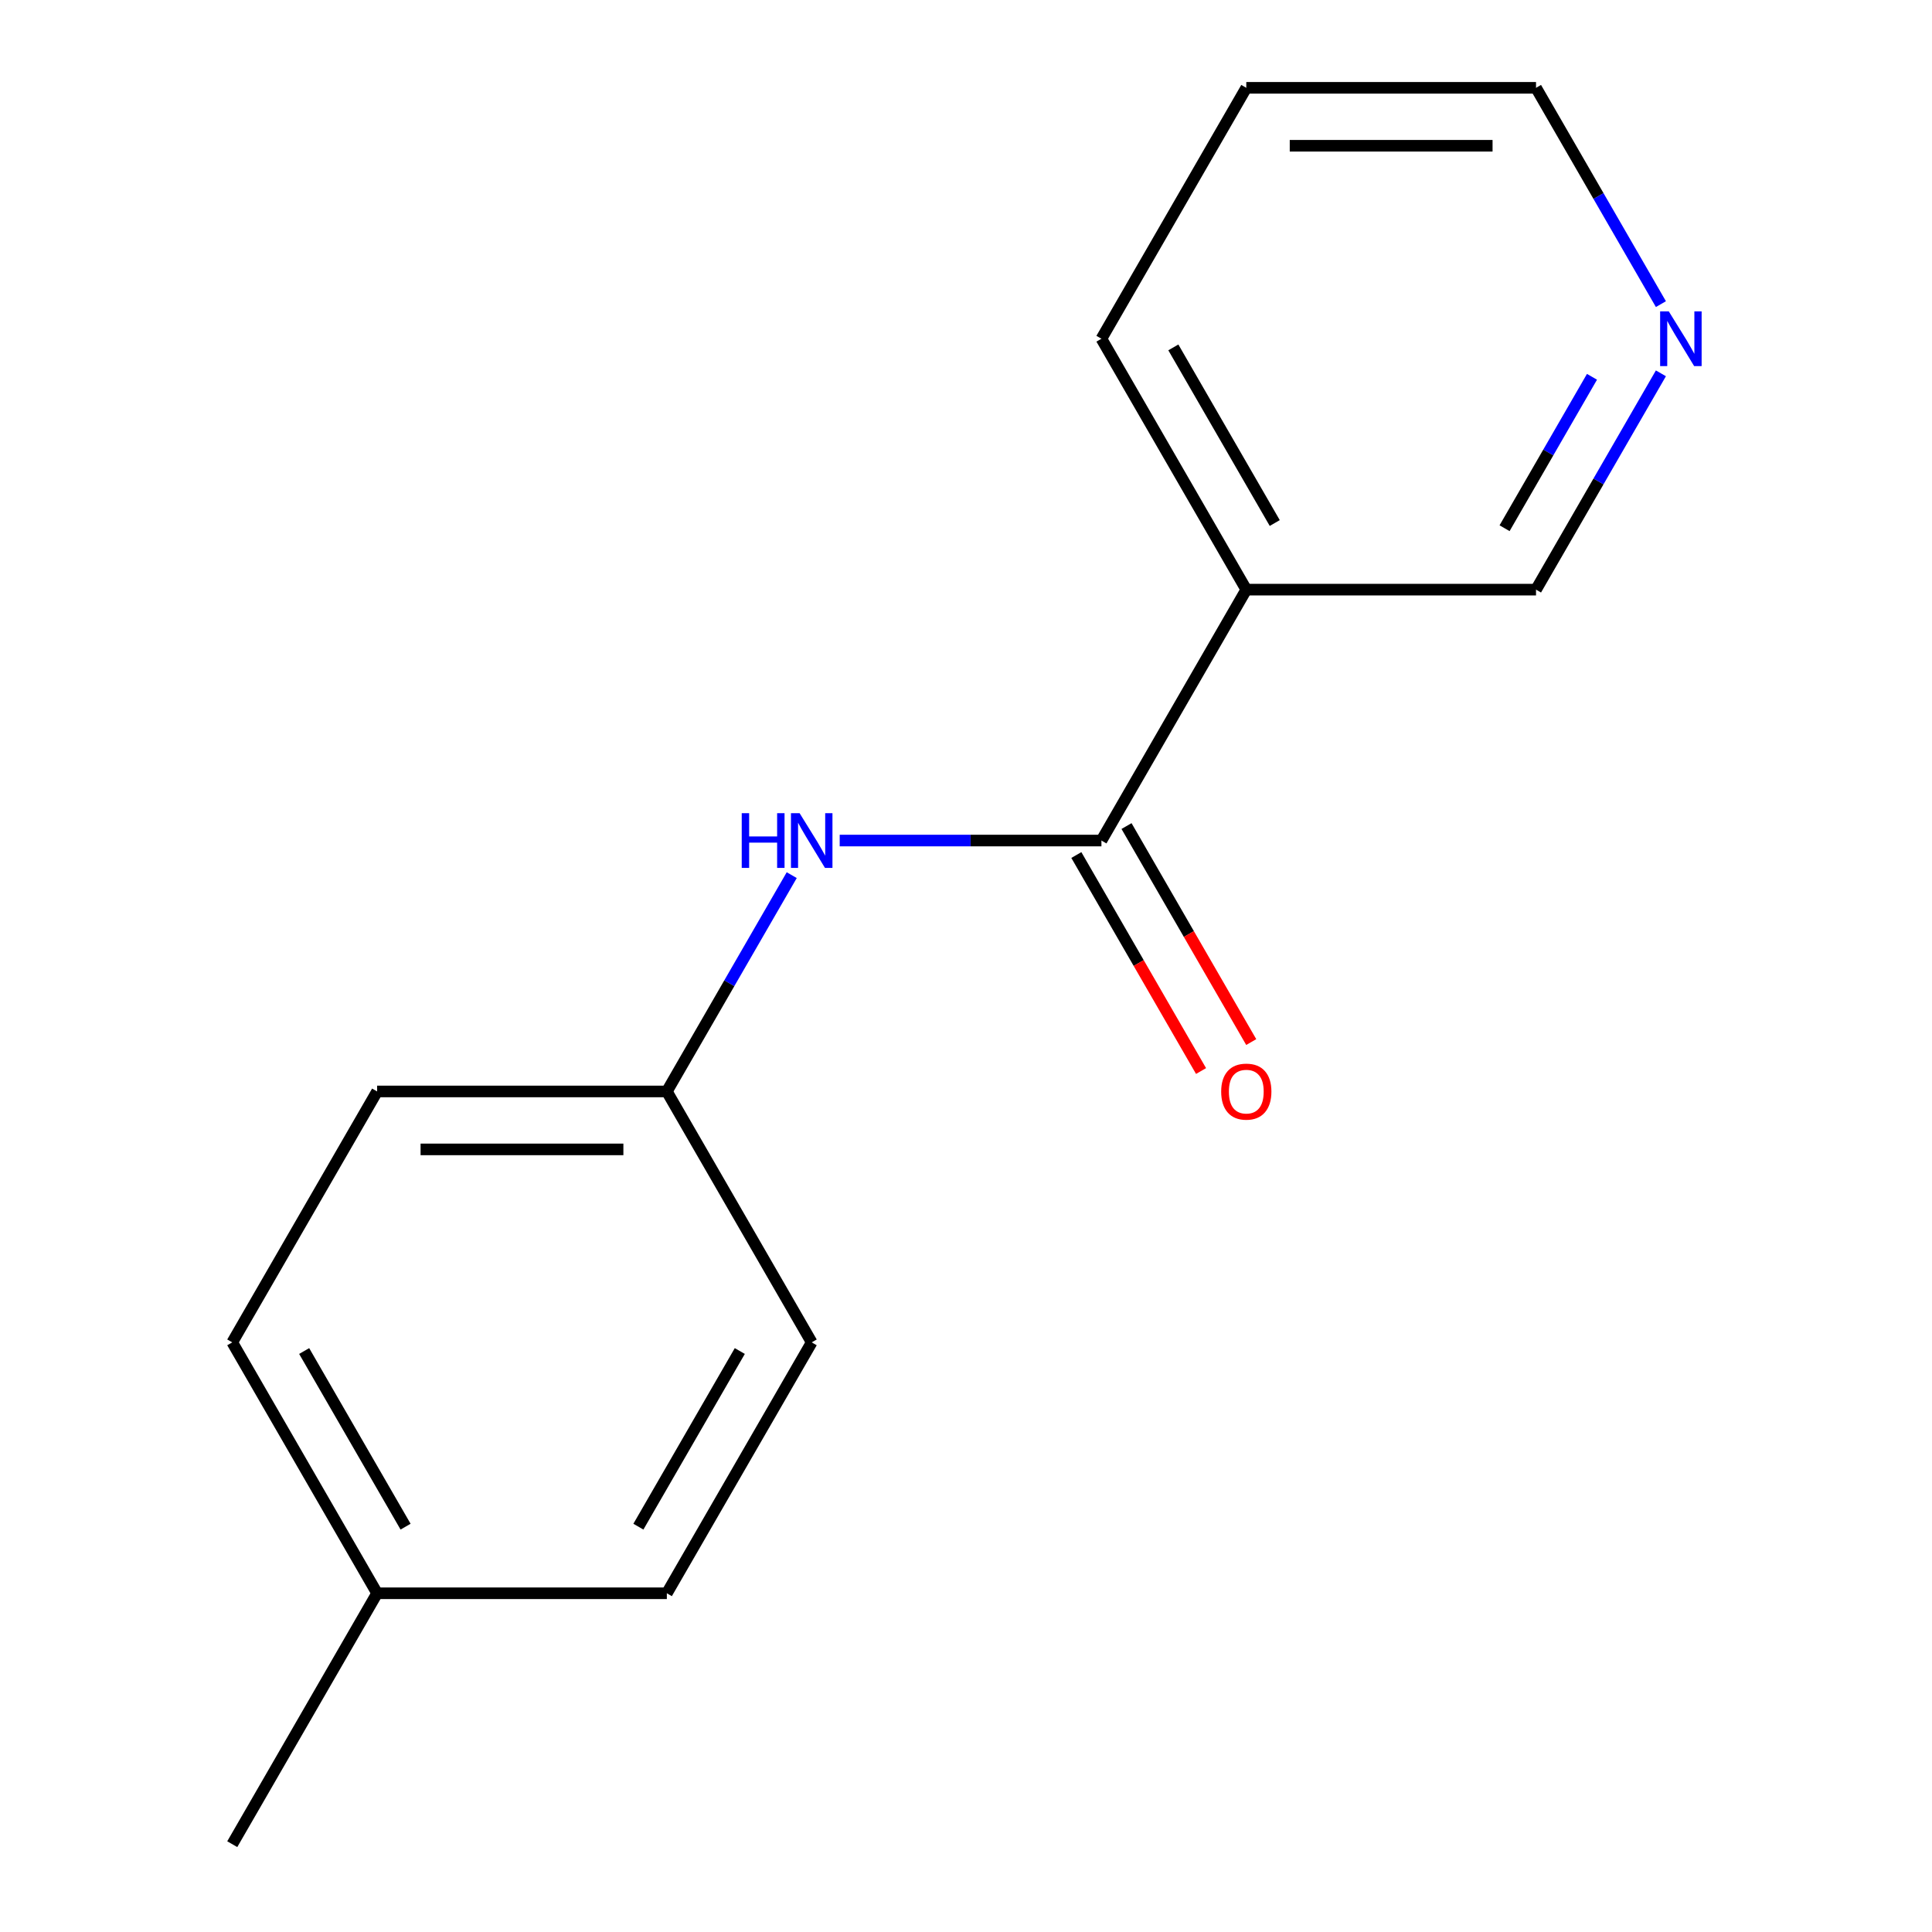 <?xml version='1.0' encoding='iso-8859-1'?>
<svg version='1.1' baseProfile='full'
              xmlns='http://www.w3.org/2000/svg'
                      xmlns:rdkit='http://www.rdkit.org/xml'
                      xmlns:xlink='http://www.w3.org/1999/xlink'
                  xml:space='preserve'
width='1000px' height='1000px' viewBox='0 0 1000 1000'>
<!-- END OF HEADER -->
<rect style='opacity:1.0;fill:#FFFFFF;stroke:none' width='1000' height='1000' x='0' y='0'> </rect>
<path class='bond-0' d='M 570.099,435.065 L 645.079,305.195' style='fill:none;fill-rule:evenodd;stroke:#000000;stroke-width:6px;stroke-linecap:butt;stroke-linejoin:miter;stroke-opacity:1' />
<path class='bond-1' d='M 570.099,435.065 L 502.363,435.065' style='fill:none;fill-rule:evenodd;stroke:#000000;stroke-width:6px;stroke-linecap:butt;stroke-linejoin:miter;stroke-opacity:1' />
<path class='bond-1' d='M 502.363,435.065 L 434.627,435.065' style='fill:none;fill-rule:evenodd;stroke:#0000FF;stroke-width:6px;stroke-linecap:butt;stroke-linejoin:miter;stroke-opacity:1' />
<path class='bond-2' d='M 557.112,442.563 L 589.386,498.464' style='fill:none;fill-rule:evenodd;stroke:#000000;stroke-width:6px;stroke-linecap:butt;stroke-linejoin:miter;stroke-opacity:1' />
<path class='bond-2' d='M 589.386,498.464 L 621.66,554.364' style='fill:none;fill-rule:evenodd;stroke:#FF0000;stroke-width:6px;stroke-linecap:butt;stroke-linejoin:miter;stroke-opacity:1' />
<path class='bond-2' d='M 583.086,427.567 L 615.36,483.467' style='fill:none;fill-rule:evenodd;stroke:#000000;stroke-width:6px;stroke-linecap:butt;stroke-linejoin:miter;stroke-opacity:1' />
<path class='bond-2' d='M 615.36,483.467 L 647.634,539.368' style='fill:none;fill-rule:evenodd;stroke:#FF0000;stroke-width:6px;stroke-linecap:butt;stroke-linejoin:miter;stroke-opacity:1' />
<path class='bond-5' d='M 645.079,305.195 L 795.04,305.195' style='fill:none;fill-rule:evenodd;stroke:#000000;stroke-width:6px;stroke-linecap:butt;stroke-linejoin:miter;stroke-opacity:1' />
<path class='bond-11' d='M 645.079,305.195 L 570.099,175.325' style='fill:none;fill-rule:evenodd;stroke:#000000;stroke-width:6px;stroke-linecap:butt;stroke-linejoin:miter;stroke-opacity:1' />
<path class='bond-11' d='M 659.806,270.718 L 607.32,179.809' style='fill:none;fill-rule:evenodd;stroke:#000000;stroke-width:6px;stroke-linecap:butt;stroke-linejoin:miter;stroke-opacity:1' />
<path class='bond-4' d='M 409.798,452.974 L 377.477,508.955' style='fill:none;fill-rule:evenodd;stroke:#0000FF;stroke-width:6px;stroke-linecap:butt;stroke-linejoin:miter;stroke-opacity:1' />
<path class='bond-4' d='M 377.477,508.955 L 345.157,564.935' style='fill:none;fill-rule:evenodd;stroke:#000000;stroke-width:6px;stroke-linecap:butt;stroke-linejoin:miter;stroke-opacity:1' />
<path class='bond-3' d='M 859.681,193.234 L 827.361,249.214' style='fill:none;fill-rule:evenodd;stroke:#0000FF;stroke-width:6px;stroke-linecap:butt;stroke-linejoin:miter;stroke-opacity:1' />
<path class='bond-3' d='M 827.361,249.214 L 795.04,305.195' style='fill:none;fill-rule:evenodd;stroke:#000000;stroke-width:6px;stroke-linecap:butt;stroke-linejoin:miter;stroke-opacity:1' />
<path class='bond-3' d='M 824.011,195.032 L 801.387,234.218' style='fill:none;fill-rule:evenodd;stroke:#0000FF;stroke-width:6px;stroke-linecap:butt;stroke-linejoin:miter;stroke-opacity:1' />
<path class='bond-3' d='M 801.387,234.218 L 778.762,273.405' style='fill:none;fill-rule:evenodd;stroke:#000000;stroke-width:6px;stroke-linecap:butt;stroke-linejoin:miter;stroke-opacity:1' />
<path class='bond-16' d='M 859.681,157.416 L 827.361,101.435' style='fill:none;fill-rule:evenodd;stroke:#0000FF;stroke-width:6px;stroke-linecap:butt;stroke-linejoin:miter;stroke-opacity:1' />
<path class='bond-16' d='M 827.361,101.435 L 795.04,45.455' style='fill:none;fill-rule:evenodd;stroke:#000000;stroke-width:6px;stroke-linecap:butt;stroke-linejoin:miter;stroke-opacity:1' />
<path class='bond-7' d='M 345.157,564.935 L 420.138,694.805' style='fill:none;fill-rule:evenodd;stroke:#000000;stroke-width:6px;stroke-linecap:butt;stroke-linejoin:miter;stroke-opacity:1' />
<path class='bond-8' d='M 345.157,564.935 L 195.196,564.935' style='fill:none;fill-rule:evenodd;stroke:#000000;stroke-width:6px;stroke-linecap:butt;stroke-linejoin:miter;stroke-opacity:1' />
<path class='bond-8' d='M 322.663,594.927 L 217.69,594.927' style='fill:none;fill-rule:evenodd;stroke:#000000;stroke-width:6px;stroke-linecap:butt;stroke-linejoin:miter;stroke-opacity:1' />
<path class='bond-6' d='M 195.196,824.675 L 120.215,694.805' style='fill:none;fill-rule:evenodd;stroke:#000000;stroke-width:6px;stroke-linecap:butt;stroke-linejoin:miter;stroke-opacity:1' />
<path class='bond-6' d='M 209.923,790.199 L 157.437,699.29' style='fill:none;fill-rule:evenodd;stroke:#000000;stroke-width:6px;stroke-linecap:butt;stroke-linejoin:miter;stroke-opacity:1' />
<path class='bond-13' d='M 195.196,824.675 L 120.215,954.545' style='fill:none;fill-rule:evenodd;stroke:#000000;stroke-width:6px;stroke-linecap:butt;stroke-linejoin:miter;stroke-opacity:1' />
<path class='bond-15' d='M 195.196,824.675 L 345.157,824.675' style='fill:none;fill-rule:evenodd;stroke:#000000;stroke-width:6px;stroke-linecap:butt;stroke-linejoin:miter;stroke-opacity:1' />
<path class='bond-10' d='M 420.138,694.805 L 345.157,824.675' style='fill:none;fill-rule:evenodd;stroke:#000000;stroke-width:6px;stroke-linecap:butt;stroke-linejoin:miter;stroke-opacity:1' />
<path class='bond-10' d='M 382.917,699.29 L 330.43,790.199' style='fill:none;fill-rule:evenodd;stroke:#000000;stroke-width:6px;stroke-linecap:butt;stroke-linejoin:miter;stroke-opacity:1' />
<path class='bond-9' d='M 195.196,564.935 L 120.215,694.805' style='fill:none;fill-rule:evenodd;stroke:#000000;stroke-width:6px;stroke-linecap:butt;stroke-linejoin:miter;stroke-opacity:1' />
<path class='bond-14' d='M 570.099,175.325 L 645.079,45.455' style='fill:none;fill-rule:evenodd;stroke:#000000;stroke-width:6px;stroke-linecap:butt;stroke-linejoin:miter;stroke-opacity:1' />
<path class='bond-12' d='M 795.04,45.455 L 645.079,45.455' style='fill:none;fill-rule:evenodd;stroke:#000000;stroke-width:6px;stroke-linecap:butt;stroke-linejoin:miter;stroke-opacity:1' />
<path class='bond-12' d='M 772.546,75.447 L 667.573,75.447' style='fill:none;fill-rule:evenodd;stroke:#000000;stroke-width:6px;stroke-linecap:butt;stroke-linejoin:miter;stroke-opacity:1' />
<path  class='atom-2' d='M 383.918 420.905
L 387.758 420.905
L 387.758 432.945
L 402.238 432.945
L 402.238 420.905
L 406.078 420.905
L 406.078 449.225
L 402.238 449.225
L 402.238 436.145
L 387.758 436.145
L 387.758 449.225
L 383.918 449.225
L 383.918 420.905
' fill='#0000FF'/>
<path  class='atom-2' d='M 413.878 420.905
L 423.158 435.905
Q 424.078 437.385, 425.558 440.065
Q 427.038 442.745, 427.118 442.905
L 427.118 420.905
L 430.878 420.905
L 430.878 449.225
L 426.998 449.225
L 417.038 432.825
Q 415.878 430.905, 414.638 428.705
Q 413.438 426.505, 413.078 425.825
L 413.078 449.225
L 409.398 449.225
L 409.398 420.905
L 413.878 420.905
' fill='#0000FF'/>
<path  class='atom-3' d='M 632.079 565.015
Q 632.079 558.215, 635.439 554.415
Q 638.799 550.615, 645.079 550.615
Q 651.359 550.615, 654.719 554.415
Q 658.079 558.215, 658.079 565.015
Q 658.079 571.895, 654.679 575.815
Q 651.279 579.695, 645.079 579.695
Q 638.839 579.695, 635.439 575.815
Q 632.079 571.935, 632.079 565.015
M 645.079 576.495
Q 649.399 576.495, 651.719 573.615
Q 654.079 570.695, 654.079 565.015
Q 654.079 559.455, 651.719 556.655
Q 649.399 553.815, 645.079 553.815
Q 640.759 553.815, 638.399 556.615
Q 636.079 559.415, 636.079 565.015
Q 636.079 570.735, 638.399 573.615
Q 640.759 576.495, 645.079 576.495
' fill='#FF0000'/>
<path  class='atom-4' d='M 863.761 161.165
L 873.041 176.165
Q 873.961 177.645, 875.441 180.325
Q 876.921 183.005, 877.001 183.165
L 877.001 161.165
L 880.761 161.165
L 880.761 189.485
L 876.881 189.485
L 866.921 173.085
Q 865.761 171.165, 864.521 168.965
Q 863.321 166.765, 862.961 166.085
L 862.961 189.485
L 859.281 189.485
L 859.281 161.165
L 863.761 161.165
' fill='#0000FF'/>
</svg>
